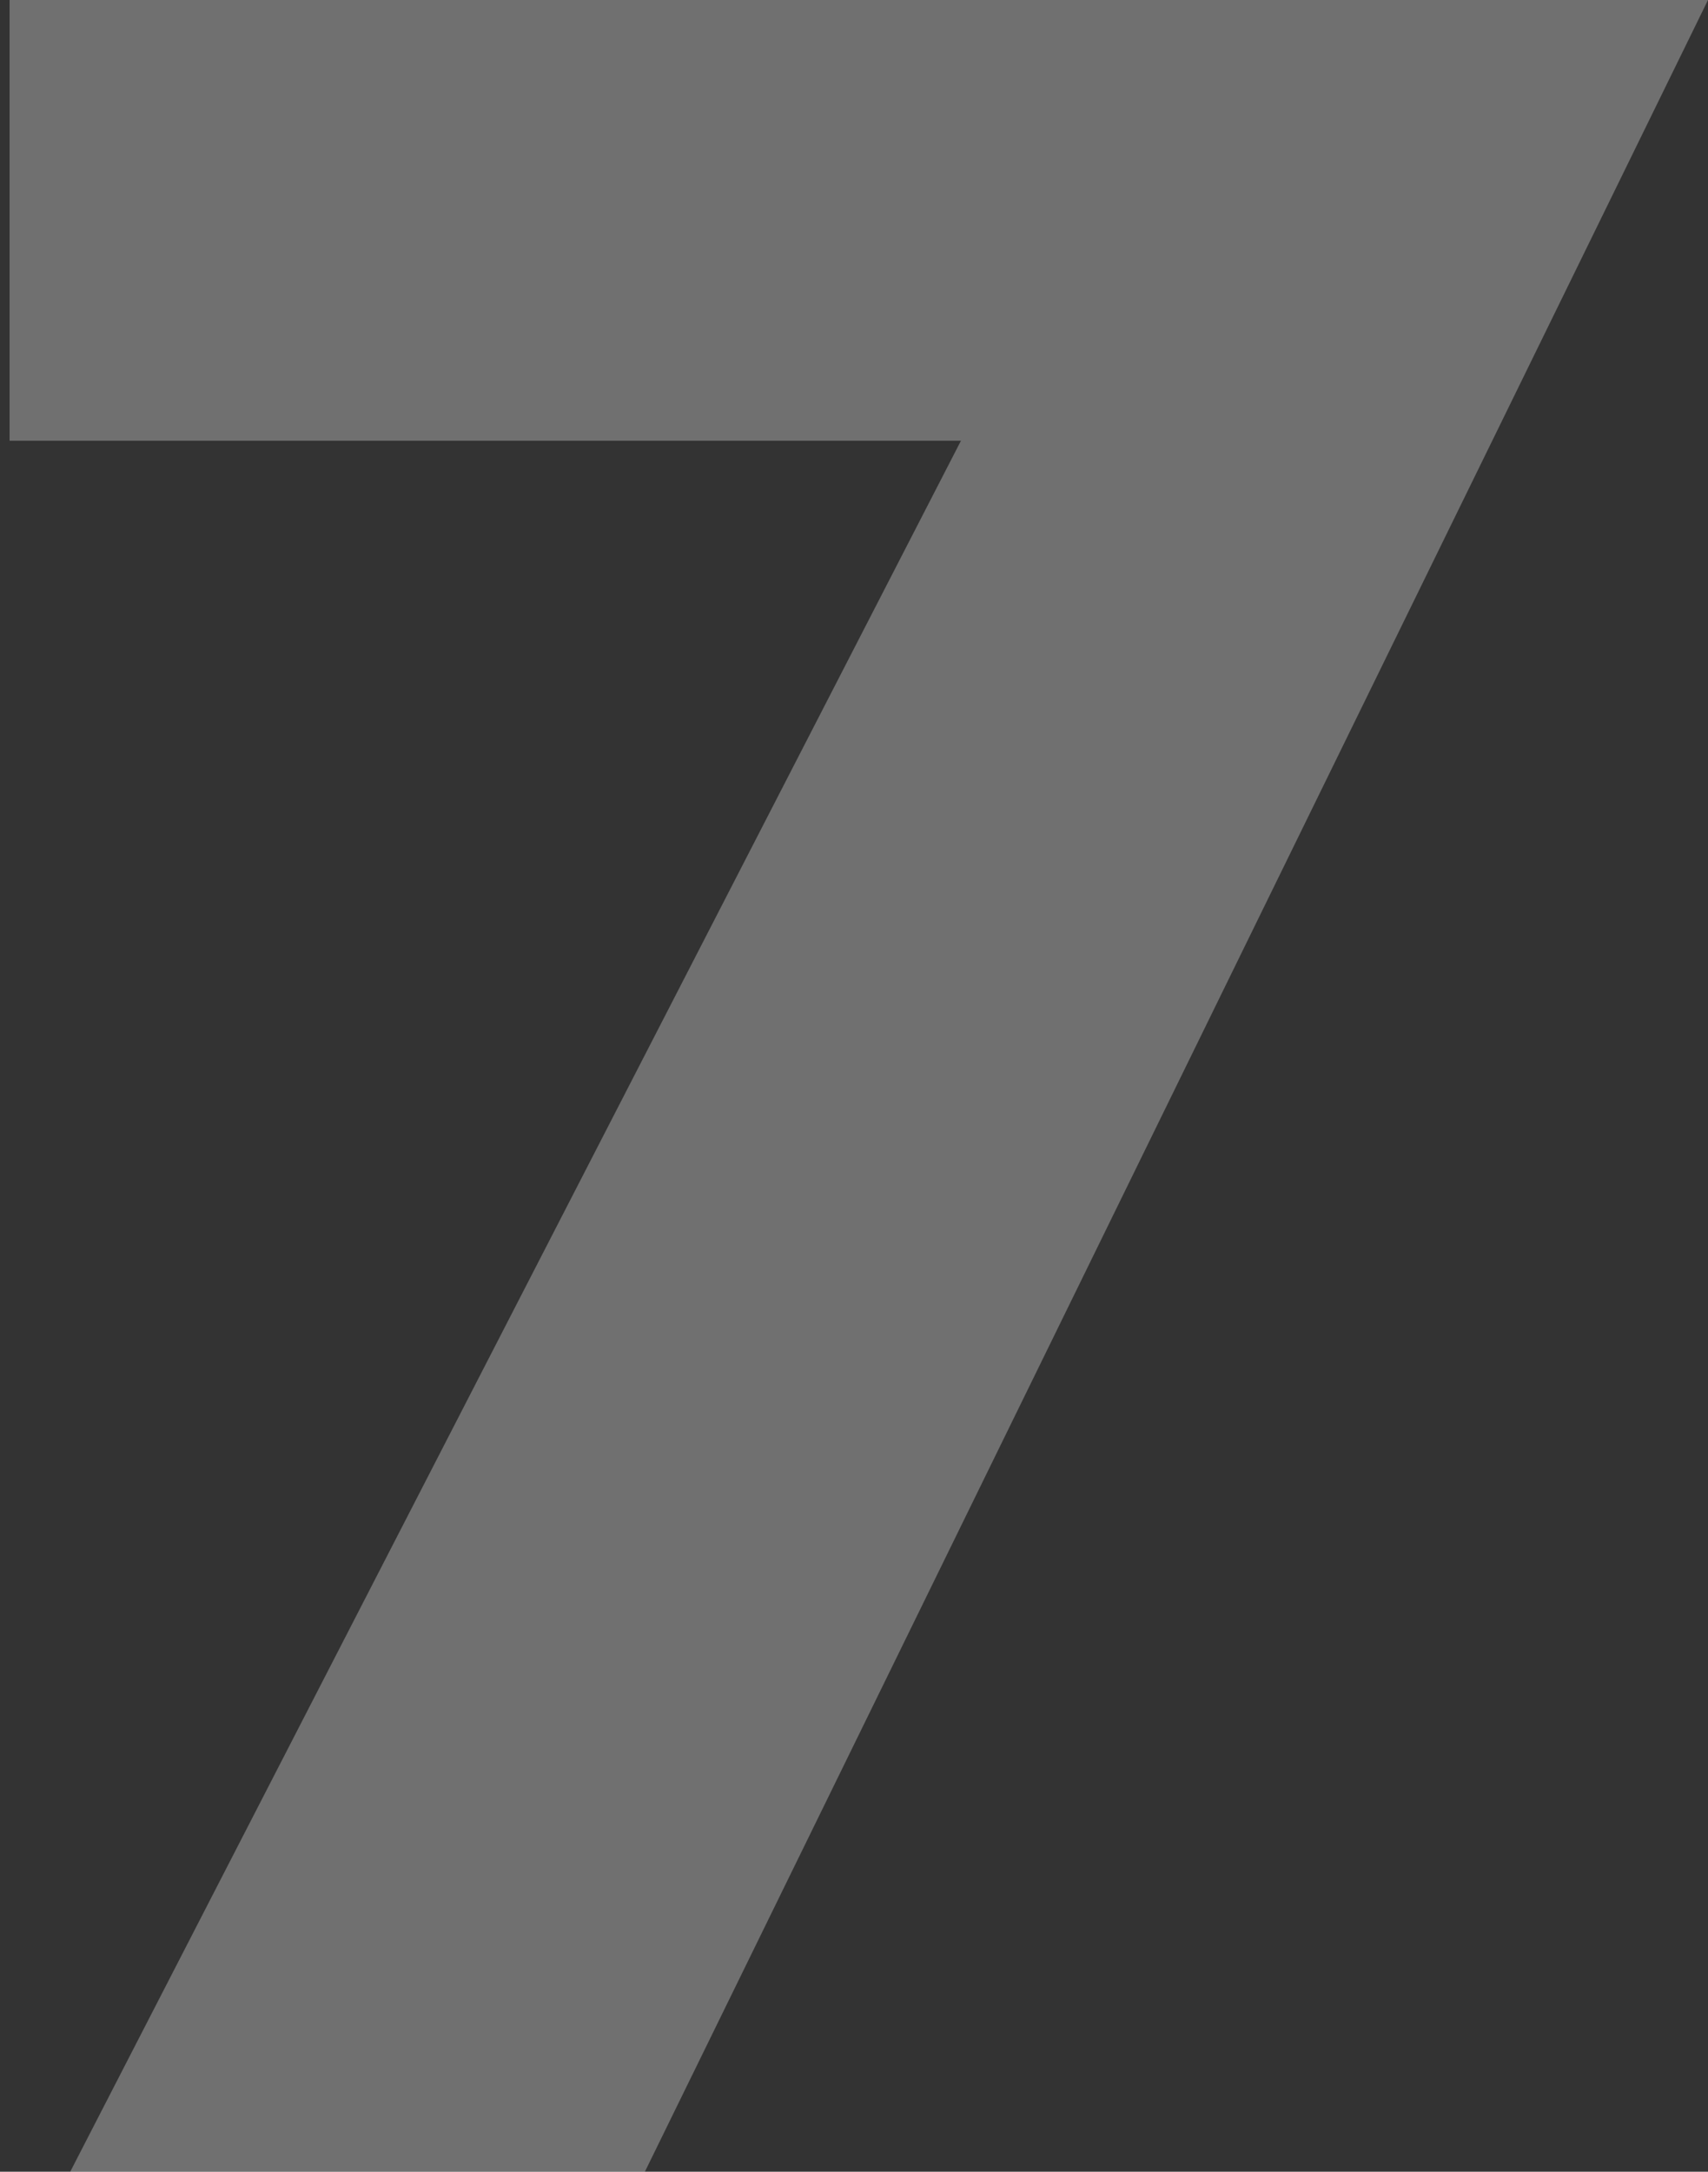 <?xml version="1.0" encoding="UTF-8"?> <svg xmlns="http://www.w3.org/2000/svg" width="107" height="136" viewBox="0 0 107 136" fill="none"><rect x="0" y="0" width="107" height="136" fill="#333333" stroke="none"/><path opacity="0.3" d="M4.4 136L60.2 27.6H0.6V-1.43051e-06H107L40.4 136H4.4Z" fill="white"></path></svg> 